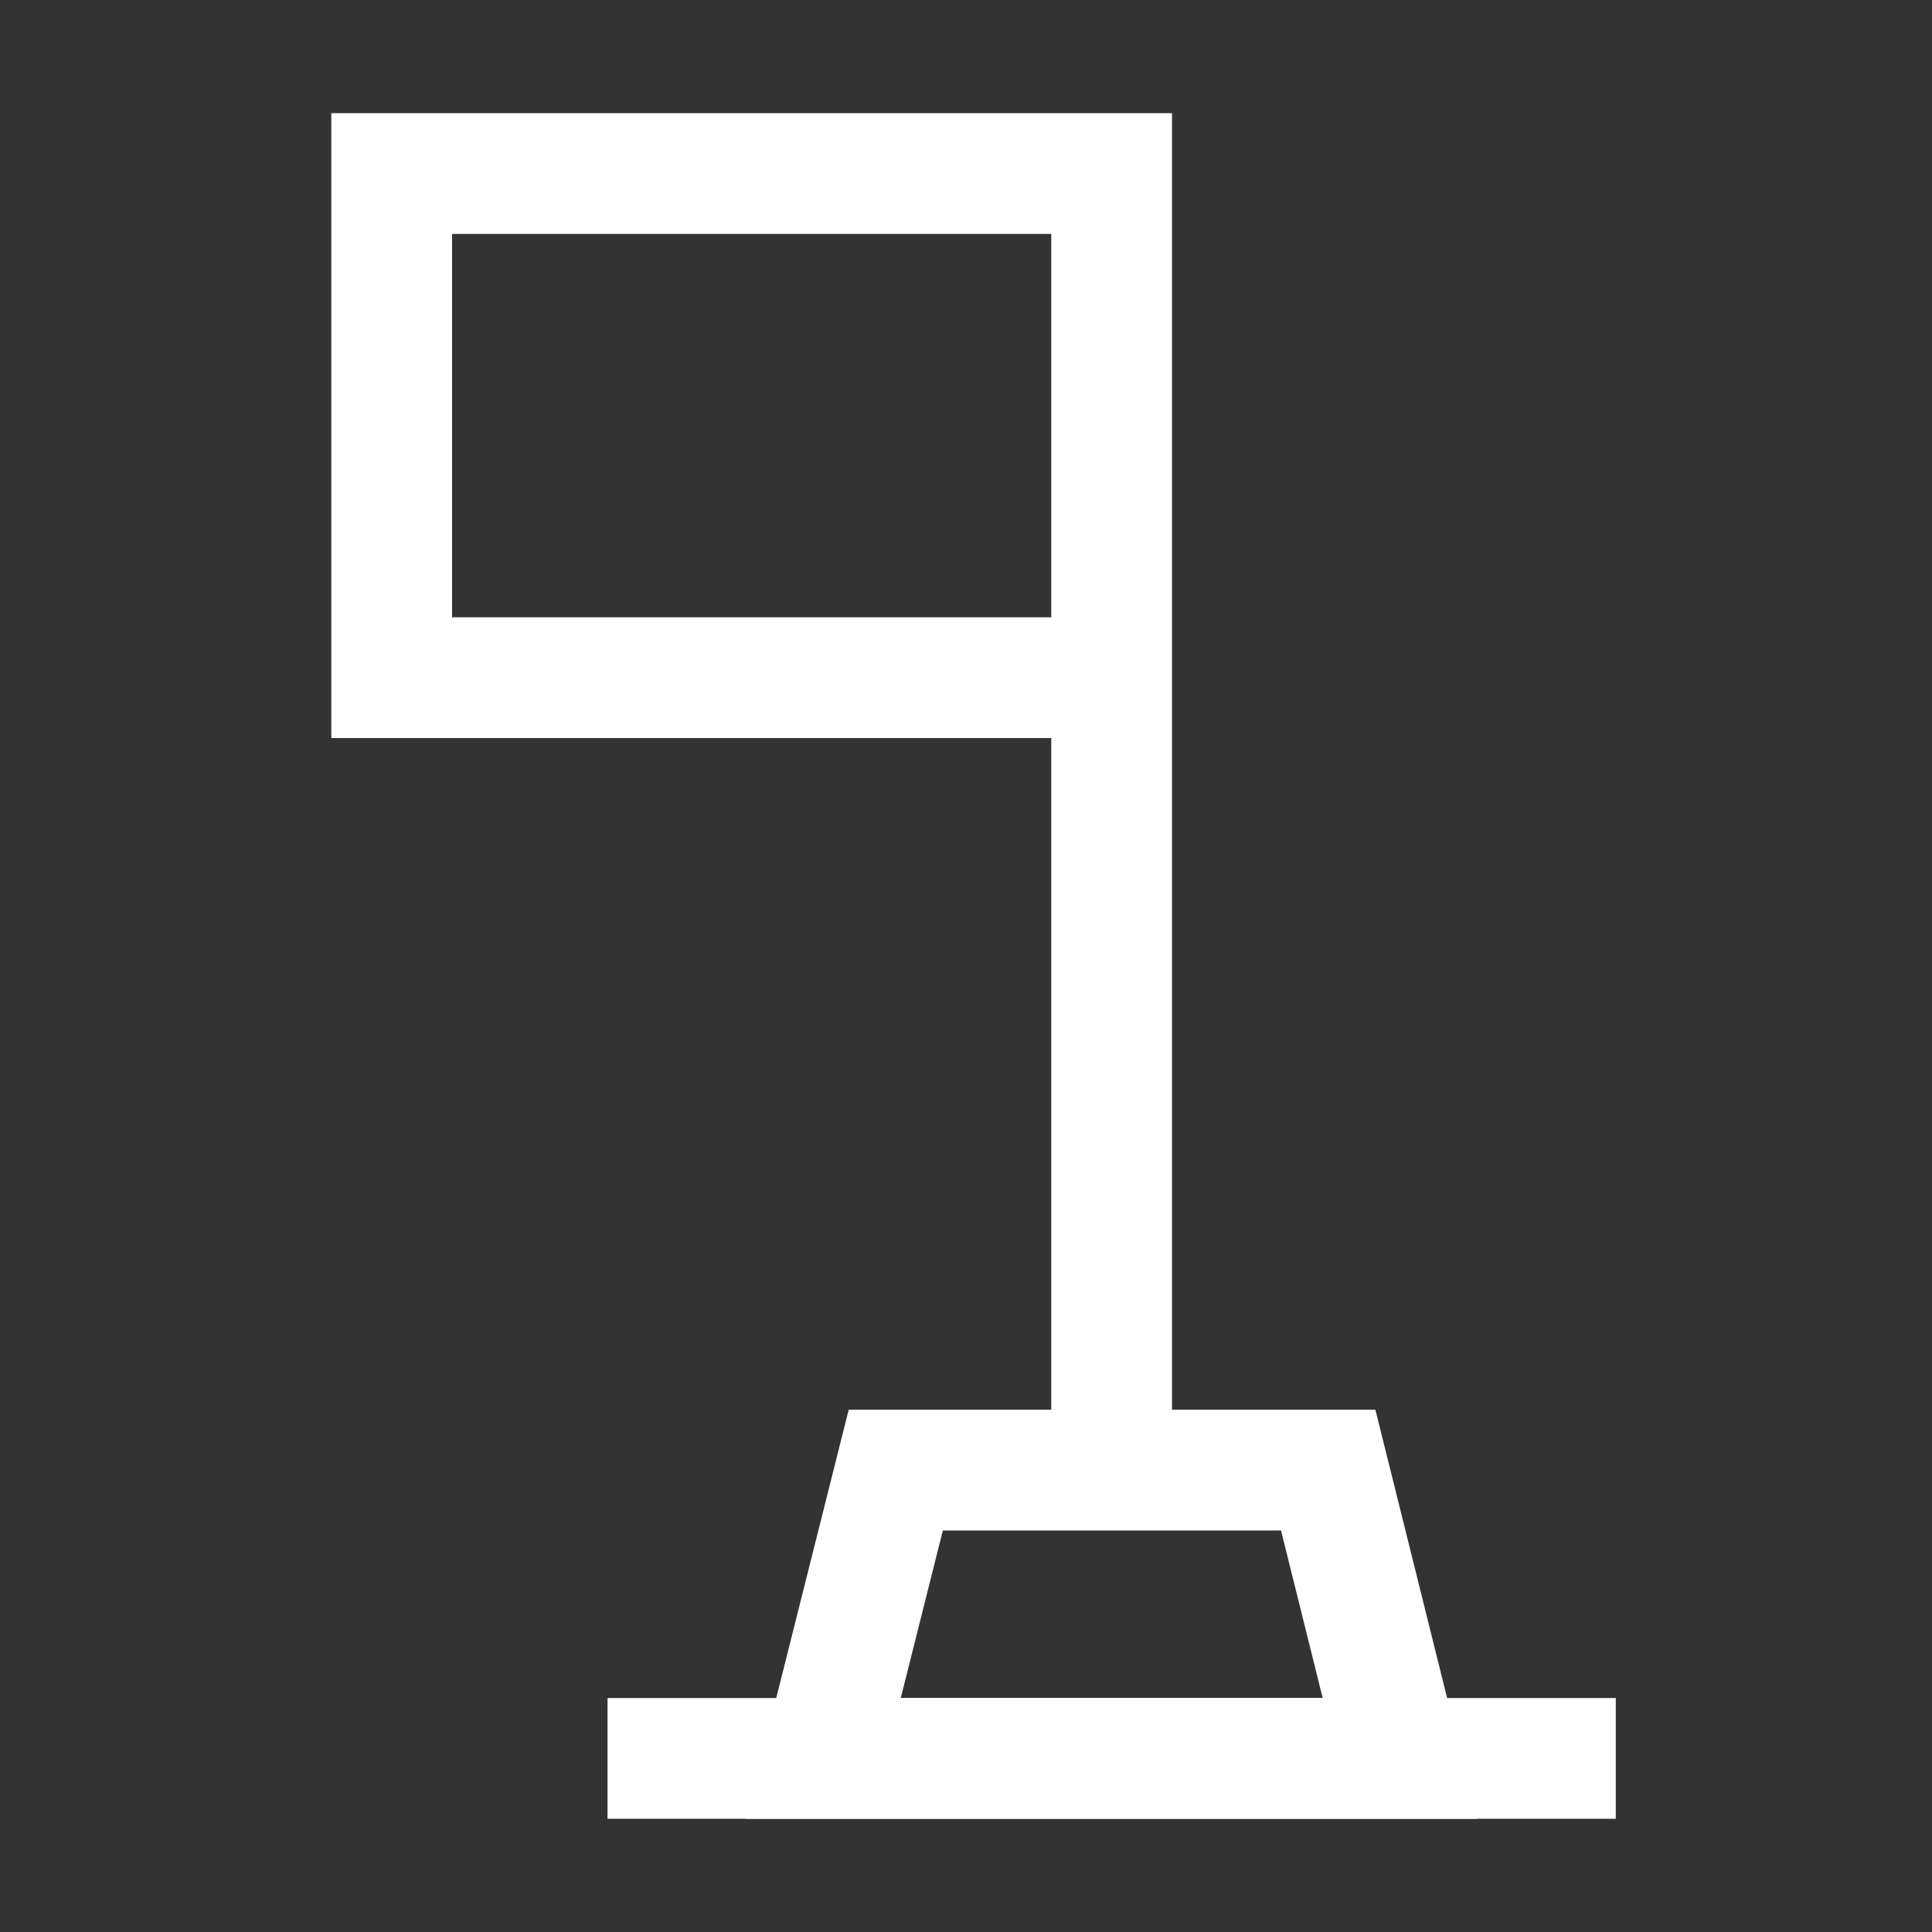 <svg id="Flag-Achievement--Streamline-Atlas.svg" xmlns="http://www.w3.org/2000/svg" viewBox="-1.875 -1.875 60 60" height="60" width="60"><rect x="-1.875" y="-1.875" width="60" height="60" fill="#333333" stroke="none"/><desc>Flag Achievement Streamline Icon: https://streamlinehq.com</desc><defs></defs><path d="m23.695 52.734 17.906 0 -2.227 -8.953 -13.43 0 -2.25 8.953z" fill="none" stroke="#ffffff" stroke-miterlimit="10" stroke-width="3.75"></path><path d="m48.305 52.734 -31.312 0" fill="none" stroke="#ffffff" stroke-miterlimit="10" stroke-width="3.75"></path><path d="m32.648 43.781 0 -40.266 -22.359 0 0 15.656 22.359 0" fill="none" stroke="#ffffff" stroke-miterlimit="10" stroke-width="3.75"></path></svg>